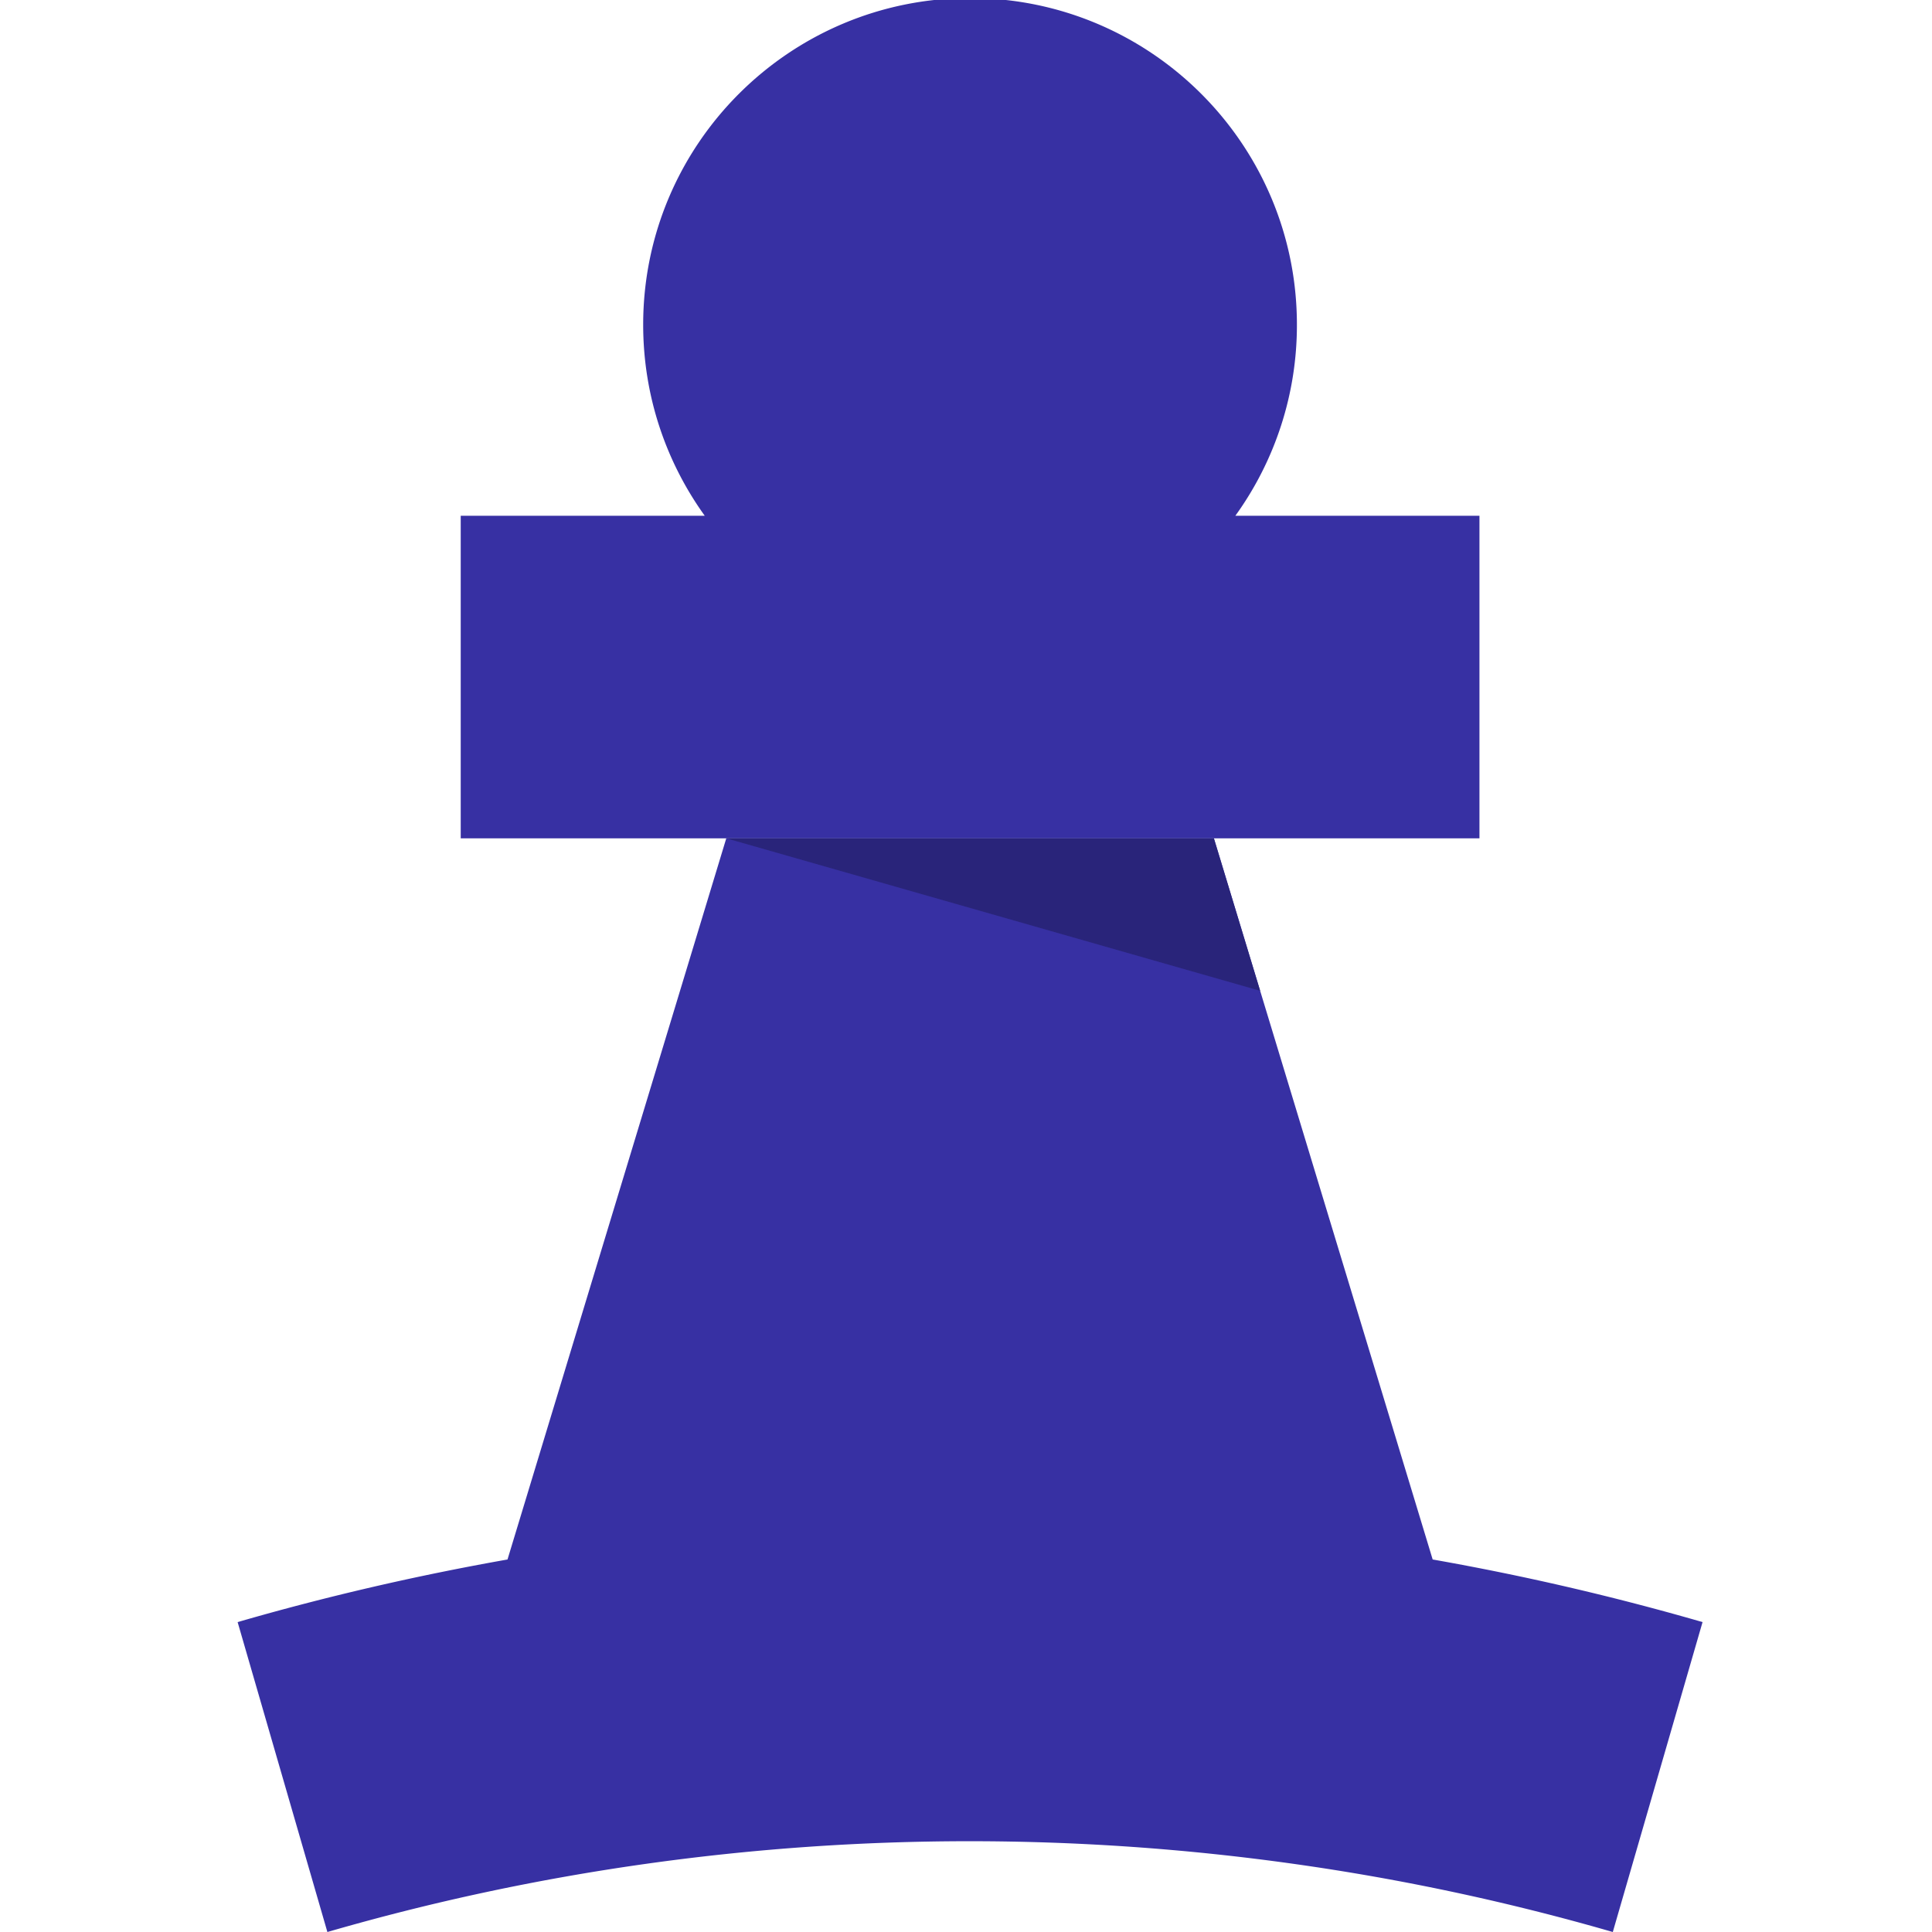 <svg xmlns="http://www.w3.org/2000/svg" xml:space="preserve" id="svg2" width="120" height="120" version="1.1"><style>@media (prefers-color-scheme:dark){.a{fill:#f0f0f0!important}.b{fill:#a5b4fc!important}}</style><defs id="defs6"><clipPath id="clipPath18" clipPathUnits="userSpaceOnUse"><path id="path16" d="M0 1268h1920V0H0Z"/></clipPath></defs><g id="g10" transform="matrix(1.333 0 0 -1.333 -729.333 1036.541)"><g id="g1"><g id="g12"><g id="g14" clip-path="url(#clipPath18)" style="fill:#3730a3;fill-opacity:1" transform="translate(385.357 532.03)scale(.316)"><g id="g20" class="a" style="fill:#3730a3;fill-opacity:1" transform="translate(730.112 701.068)"><path id="path22" d="M0 0v-47.56h-150.216V0h35.983c-5.7 7.931-9.079 17.647-9.079 28.179 0 26.598 21.612 48.159 48.198 48.159 26.598 0 48.197-21.561 48.197-48.159A48 48 0 0 0-35.995 0z" class="a" style="fill:#3730a3;fill-opacity:1;fill-rule:nonzero;stroke:none"/></g><g id="g24" class="a" style="fill:#3730a3;fill-opacity:1" transform="translate(763.009 537.936)"><path id="path26" d="m0 0-13.235-45.698c-61.637 17.825-127.902 17.876-189.539 0L-216.009 0c13.12 3.8 26.394 6.86 39.795 9.232l32.259 106.34h71.901l32.259-106.34A383 383 0 0 0 0 0" class="a" style="fill:#3730a3;fill-opacity:1;fill-rule:nonzero;stroke:none"/></g><g id="g28" class="a" style="fill:#3730a3;fill-opacity:1" transform="translate(619.054 653.509)"><path id="path30" d="m0 0 78.721-22.489L71.898 0Z" class="b" style="fill:#29247a;fill-opacity:1;fill-rule:nonzero;stroke:none"/></g></g></g></g></g></svg>